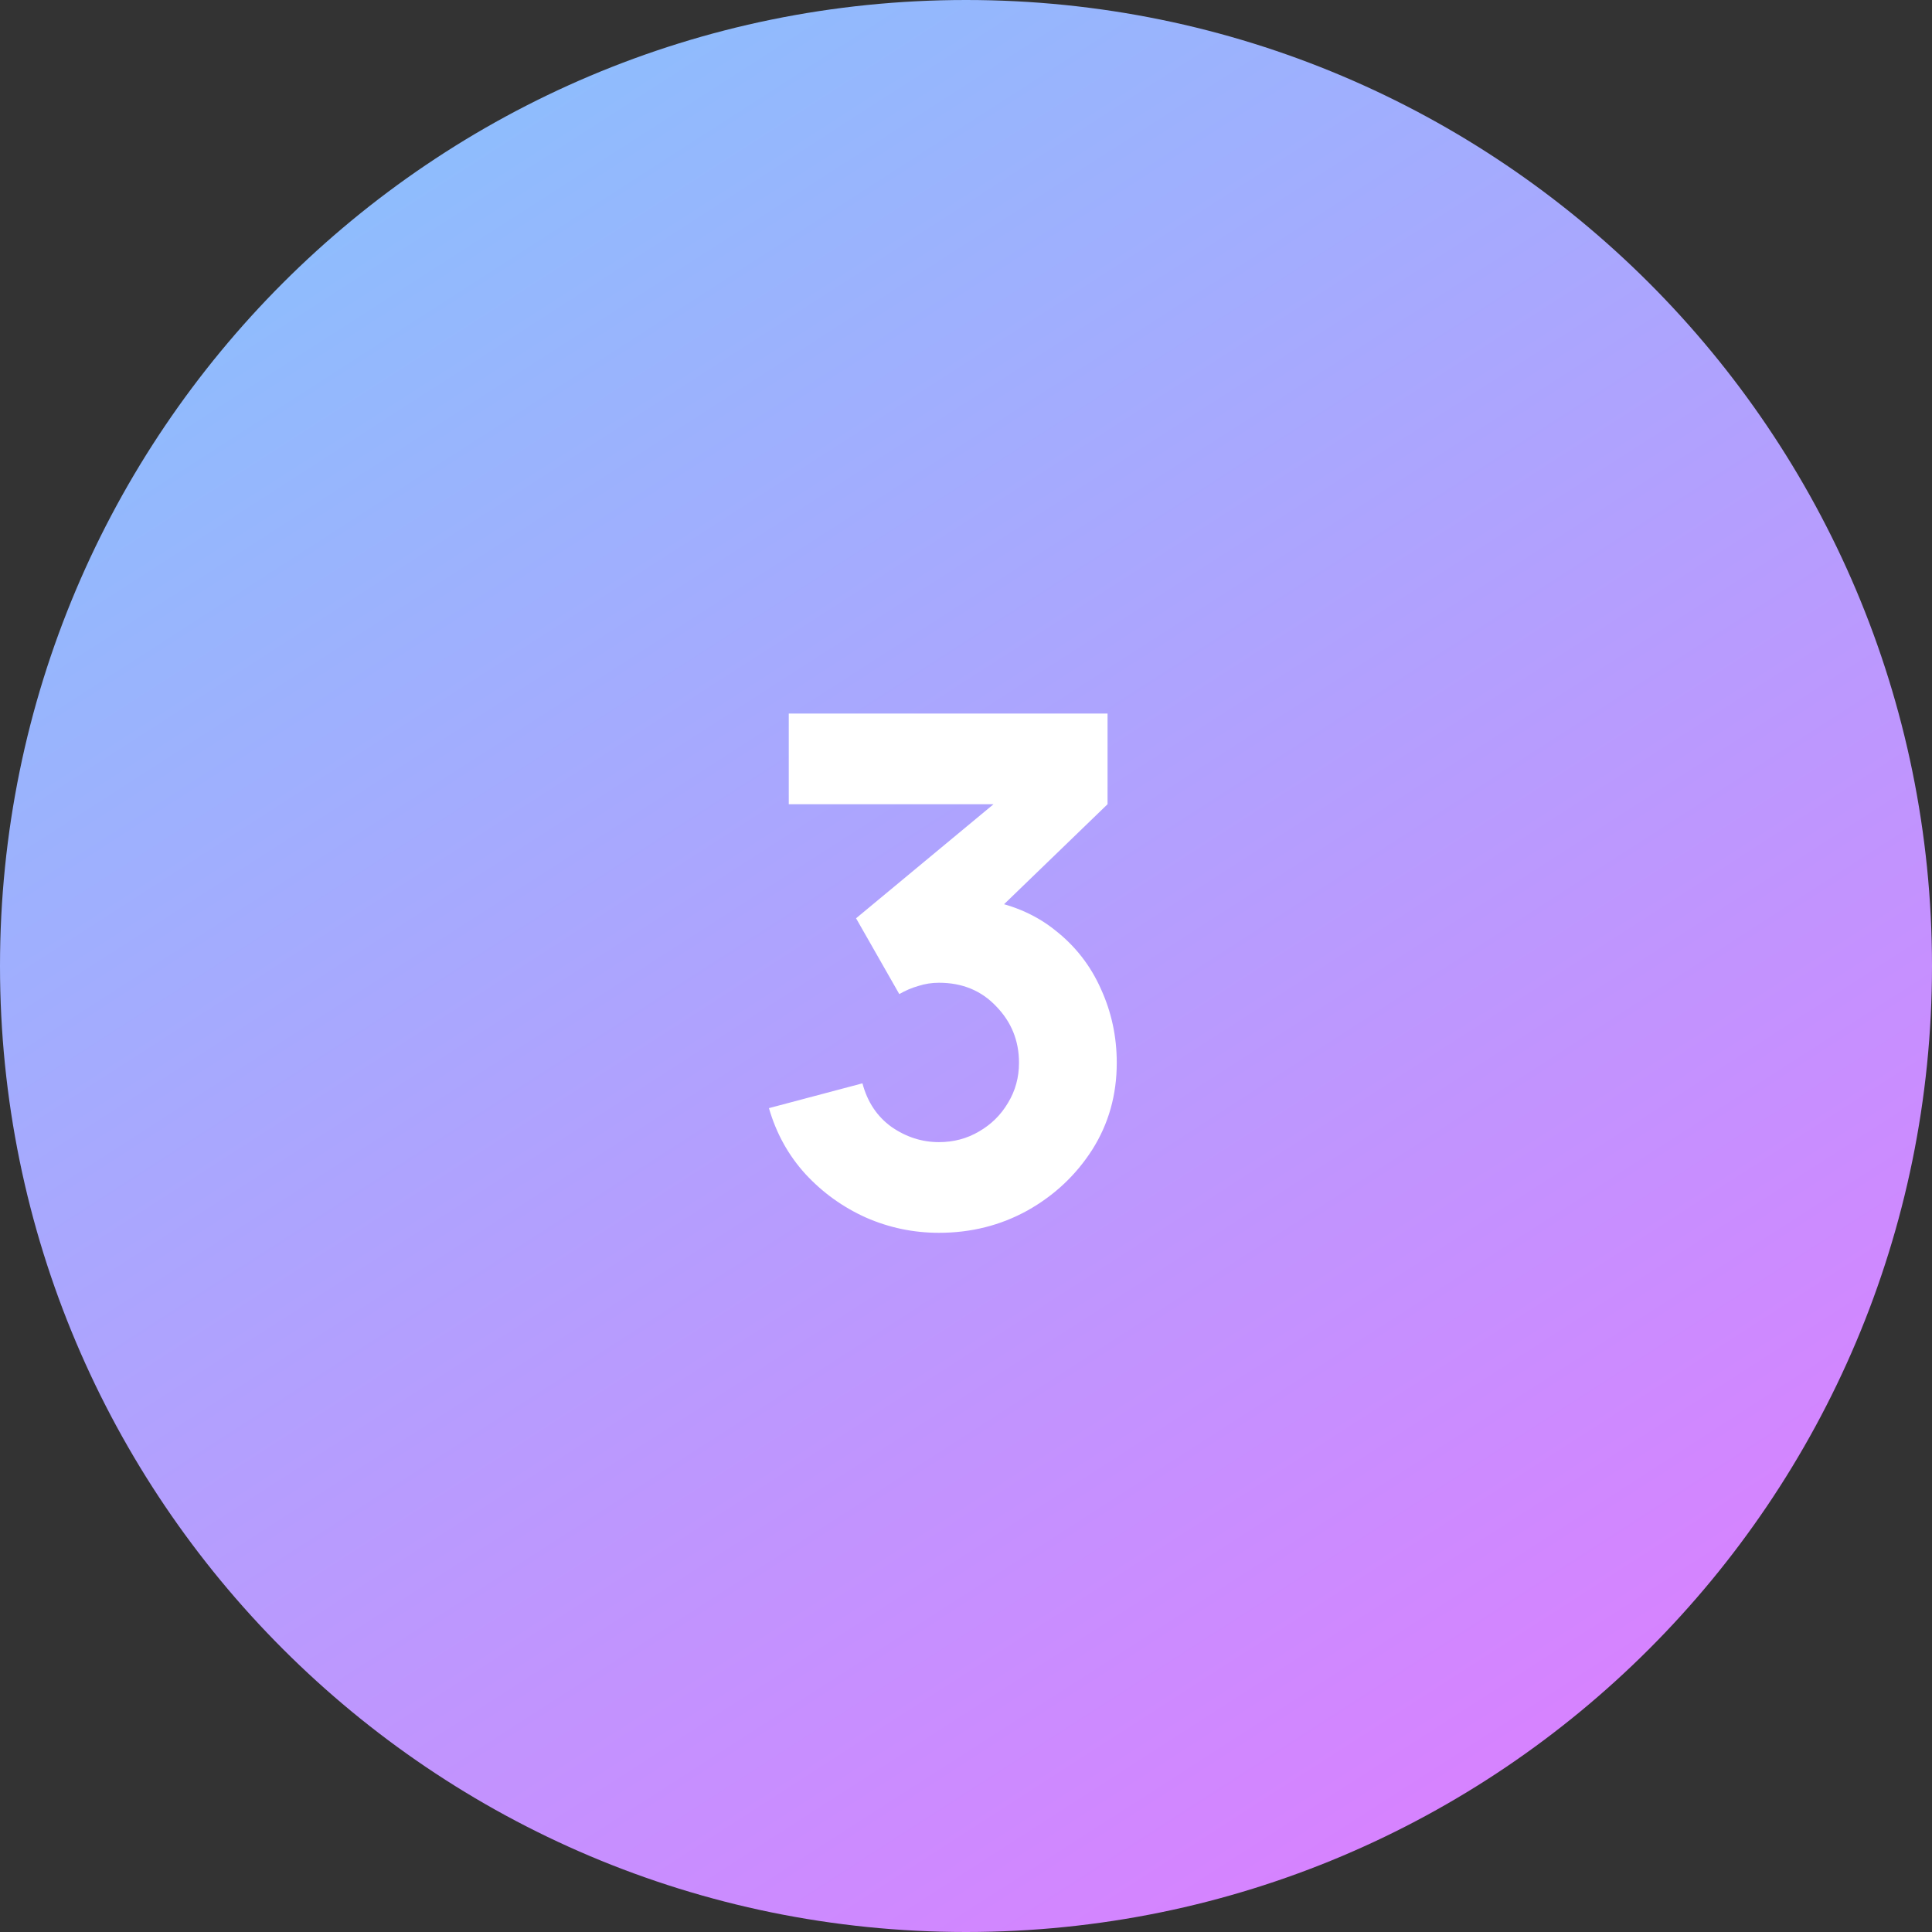<?xml version="1.0" encoding="UTF-8"?> <svg xmlns="http://www.w3.org/2000/svg" width="240" height="240" viewBox="0 0 240 240" fill="none"><rect x="0" y="0" width="240" height="240" fill="#333333" stroke="none"/> <path d="M240 120C240 186.274 186.274 240 120 240C53.726 240 0 186.274 0 120C0 53.726 53.726 0 120 0C186.274 0 240 53.726 240 120Z" fill="url(#paint0_linear_103_94)"></path> <path d="M116.64 153.144C113.472 153.144 110.451 152.513 107.576 151.252C104.701 149.961 102.193 148.157 100.052 145.84C97.94 143.523 96.429 140.795 95.52 137.656L107.136 134.576C107.752 136.893 108.955 138.697 110.744 139.988C112.563 141.249 114.528 141.88 116.64 141.88C118.459 141.88 120.116 141.44 121.612 140.56C123.137 139.68 124.34 138.492 125.22 136.996C126.129 135.5 126.584 133.843 126.584 132.024C126.584 129.296 125.645 126.964 123.768 125.028C121.92 123.063 119.544 122.08 116.64 122.08C115.76 122.08 114.909 122.212 114.088 122.476C113.267 122.711 112.475 123.048 111.712 123.488L106.344 114.072L126.496 97.352L127.376 99.904H97.984V88.64H137.584V99.904L121.92 115.04L121.832 111.696C125.469 112.253 128.535 113.529 131.028 115.524C133.551 117.489 135.457 119.924 136.748 122.828C138.068 125.703 138.728 128.768 138.728 132.024C138.728 136.013 137.716 139.607 135.692 142.804C133.668 145.972 130.984 148.495 127.64 150.372C124.296 152.22 120.629 153.144 116.64 153.144Z" fill="white"></path> <defs> <linearGradient id="paint0_linear_103_94" x1="28.265" y1="17.829" x2="167.49" y2="233.985" gradientUnits="userSpaceOnUse"> <stop stop-color="#8AC0FD"></stop> <stop offset="1" stop-color="#D782FF"></stop> </linearGradient> </defs> </svg> 